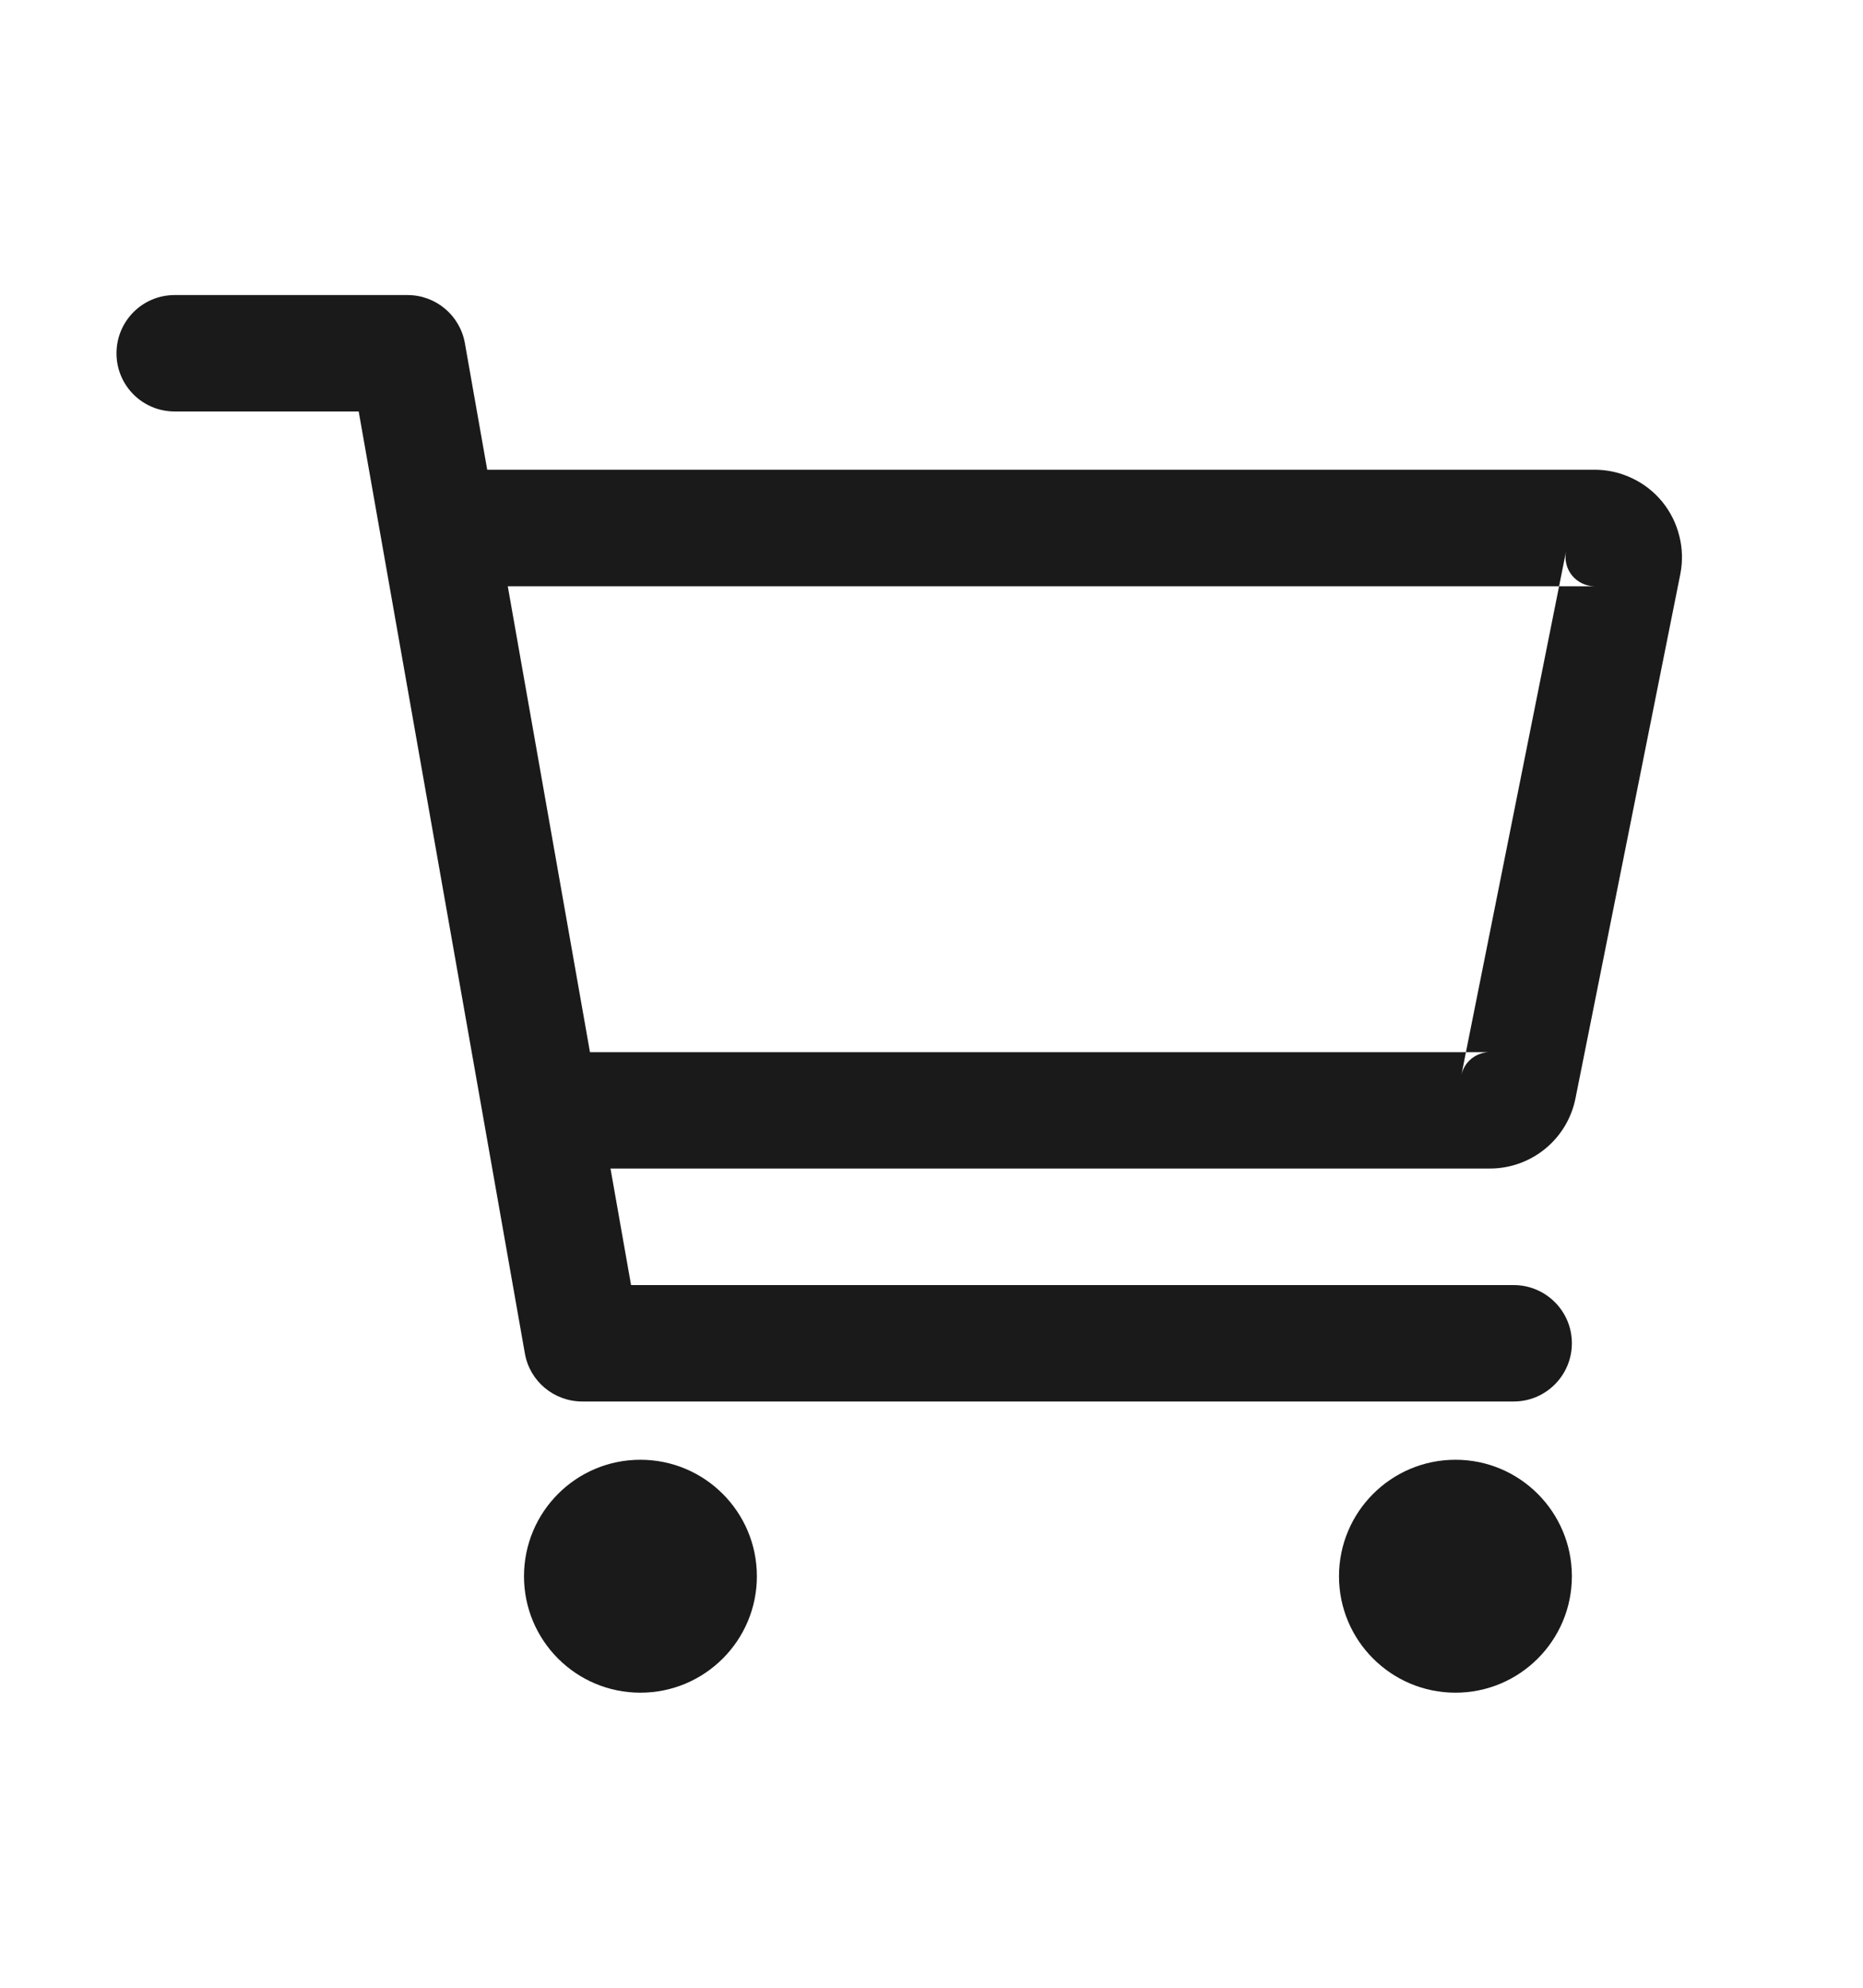<svg width="15" height="16" viewBox="0 0 15 16" fill="none" xmlns="http://www.w3.org/2000/svg">
<path fill-rule="evenodd" clip-rule="evenodd" d="M4.219 12.688C4.219 12.17 4.638 11.75 5.156 11.75C5.674 11.75 6.094 12.17 6.094 12.688C6.094 13.205 5.674 13.625 5.156 13.625C4.638 13.625 4.219 13.205 4.219 12.688Z" fill="#1A1A1A"/>
<path fill-rule="evenodd" clip-rule="evenodd" d="M10.781 12.688C10.781 12.17 11.201 11.75 11.719 11.75C12.236 11.75 12.656 12.17 12.656 12.688C12.656 13.205 12.236 13.625 11.719 13.625C11.201 13.625 10.781 13.205 10.781 12.688Z" fill="#1A1A1A"/>
<path fill-rule="evenodd" clip-rule="evenodd" d="M0.938 2.844C0.938 2.585 1.147 2.375 1.406 2.375H3.281C3.509 2.375 3.703 2.538 3.743 2.762L5.081 10.344H12.188C12.446 10.344 12.656 10.554 12.656 10.812C12.656 11.071 12.446 11.281 12.188 11.281H4.688C4.46 11.281 4.265 11.118 4.226 10.894L2.888 3.312H1.406C1.147 3.312 0.938 3.103 0.938 2.844Z" fill="#1A1A1A"/>
<path fill-rule="evenodd" clip-rule="evenodd" d="M12.839 3.781C12.943 3.781 13.046 3.804 13.14 3.849C13.234 3.893 13.317 3.958 13.383 4.038C13.449 4.119 13.496 4.213 13.521 4.314C13.547 4.415 13.549 4.52 13.529 4.622C13.529 4.622 13.529 4.622 13.529 4.622L12.685 8.841C12.653 9.001 12.567 9.144 12.441 9.247C12.315 9.35 12.158 9.406 11.995 9.406L11.995 8.938V9.406H11.995H4.688C4.429 9.406 4.219 9.196 4.219 8.938C4.219 8.679 4.429 8.469 4.688 8.469H11.803L11.766 8.657L11.766 8.657L11.995 8.703L11.995 8.703L12.225 8.749L11.995 8.703L11.995 8.703L11.766 8.657C11.776 8.604 11.805 8.556 11.847 8.522C11.889 8.488 11.941 8.469 11.995 8.469H11.803L12.553 4.719H12.839C12.805 4.719 12.77 4.711 12.739 4.696C12.708 4.681 12.68 4.66 12.658 4.633C12.636 4.606 12.62 4.575 12.612 4.541C12.603 4.508 12.603 4.473 12.609 4.439L12.553 4.719H3.75C3.491 4.719 3.281 4.509 3.281 4.25C3.281 3.991 3.491 3.781 3.75 3.781H12.839C12.839 3.781 12.839 3.781 12.839 3.781L12.839 4.25V3.781Z" fill="#1A1A1A"/>
</svg>
